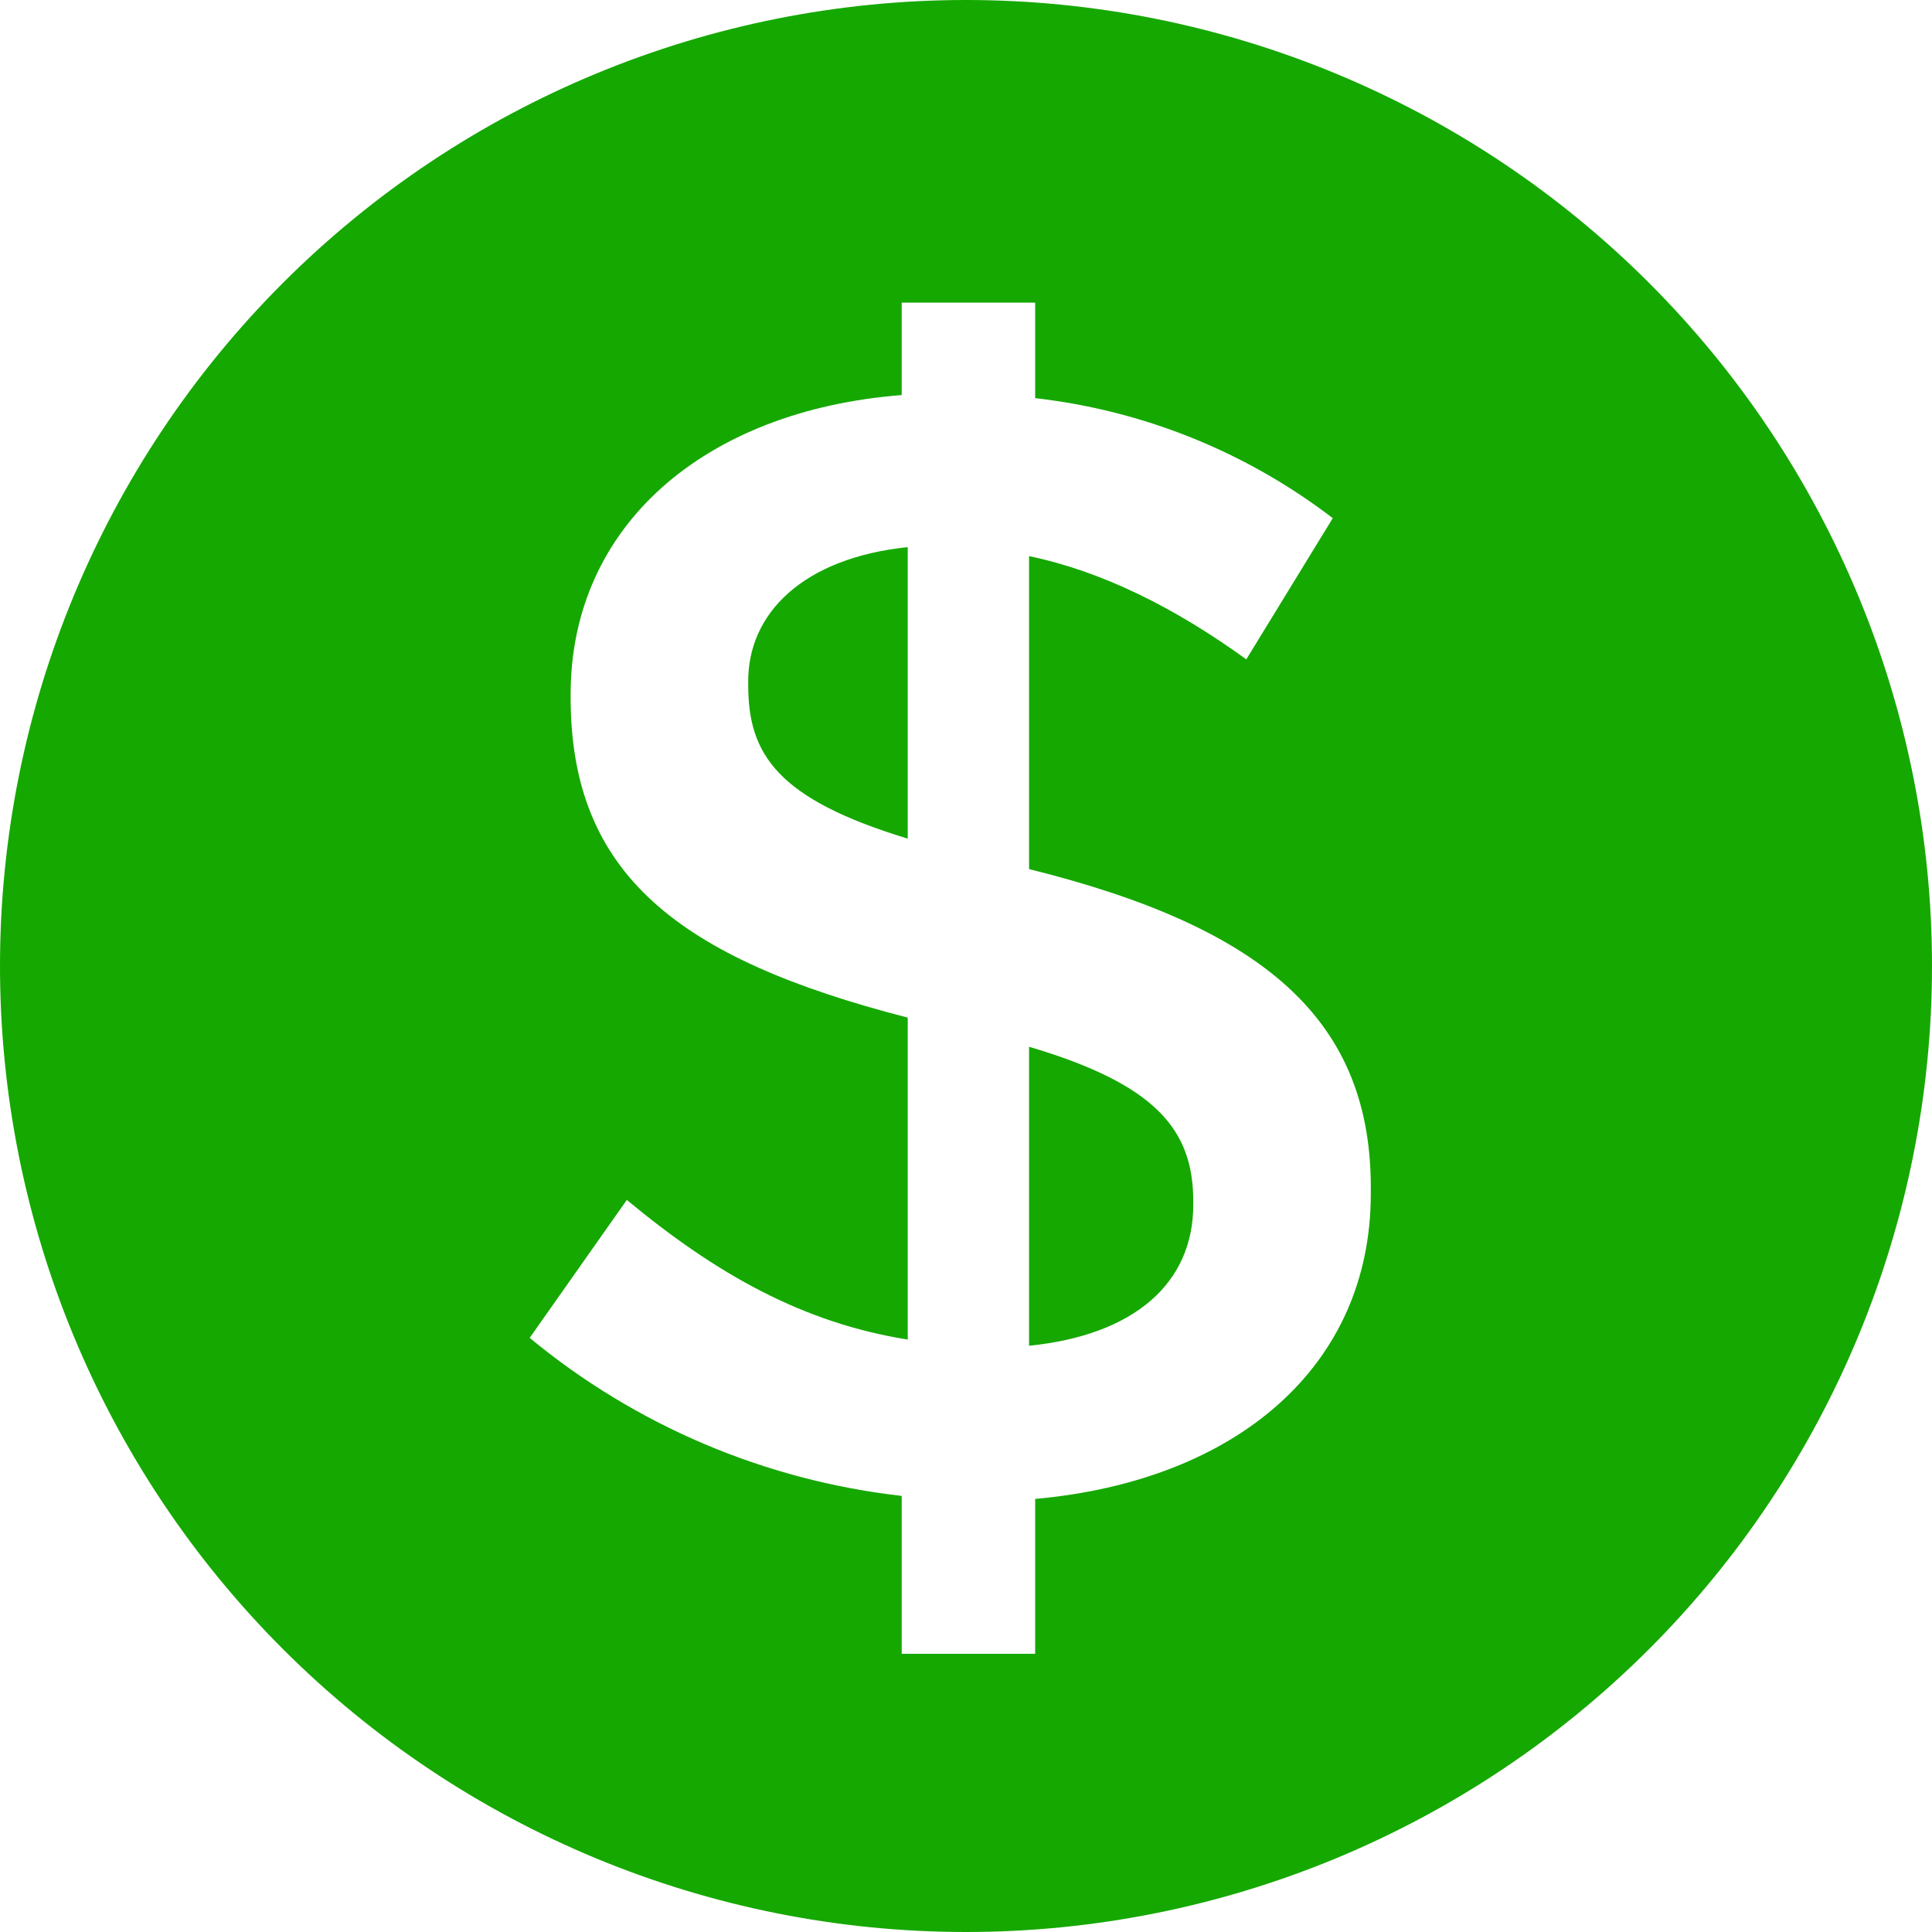 <?xml version="1.0" encoding="UTF-8"?>
<svg xmlns="http://www.w3.org/2000/svg" width="25" height="25" viewBox="0 0 25 25" fill="none">
  <path fill-rule="evenodd" clip-rule="evenodd" d="M17.738 15.411C17.757 13.23 16.402 12.012 13.316 11.246V7.196C14.262 7.393 15.204 7.864 16.127 8.532L17.246 6.705C16.127 5.848 14.796 5.311 13.395 5.152V3.916H11.668V5.112C9.114 5.312 7.384 6.805 7.384 8.984V9.025C7.384 11.304 8.761 12.4 11.746 13.168V17.334C10.391 17.118 9.271 16.489 8.111 15.527L6.854 17.312C8.226 18.446 9.899 19.156 11.668 19.357V21.4H13.395V19.396C15.989 19.163 17.738 17.688 17.738 15.448V15.411ZM25 12.5C25 15.815 23.683 18.995 21.339 21.339C18.995 23.683 15.815 25 12.5 25C9.185 25 6.005 23.683 3.661 21.339C1.317 18.995 0 15.815 0 12.5C0 9.185 1.317 6.005 3.661 3.661C6.005 1.317 9.185 0 12.5 0C15.815 0 18.995 1.317 21.339 3.661C23.683 6.005 25 9.185 25 12.5ZM13.316 13.545V17.414C14.673 17.277 15.441 16.609 15.441 15.588V15.548C15.441 14.625 14.968 14.034 13.316 13.545ZM11.746 7.08V10.852C10.075 10.343 9.682 9.773 9.682 8.87V8.848C9.664 7.927 10.409 7.218 11.746 7.08Z" fill="#15A800"></path>
</svg>
